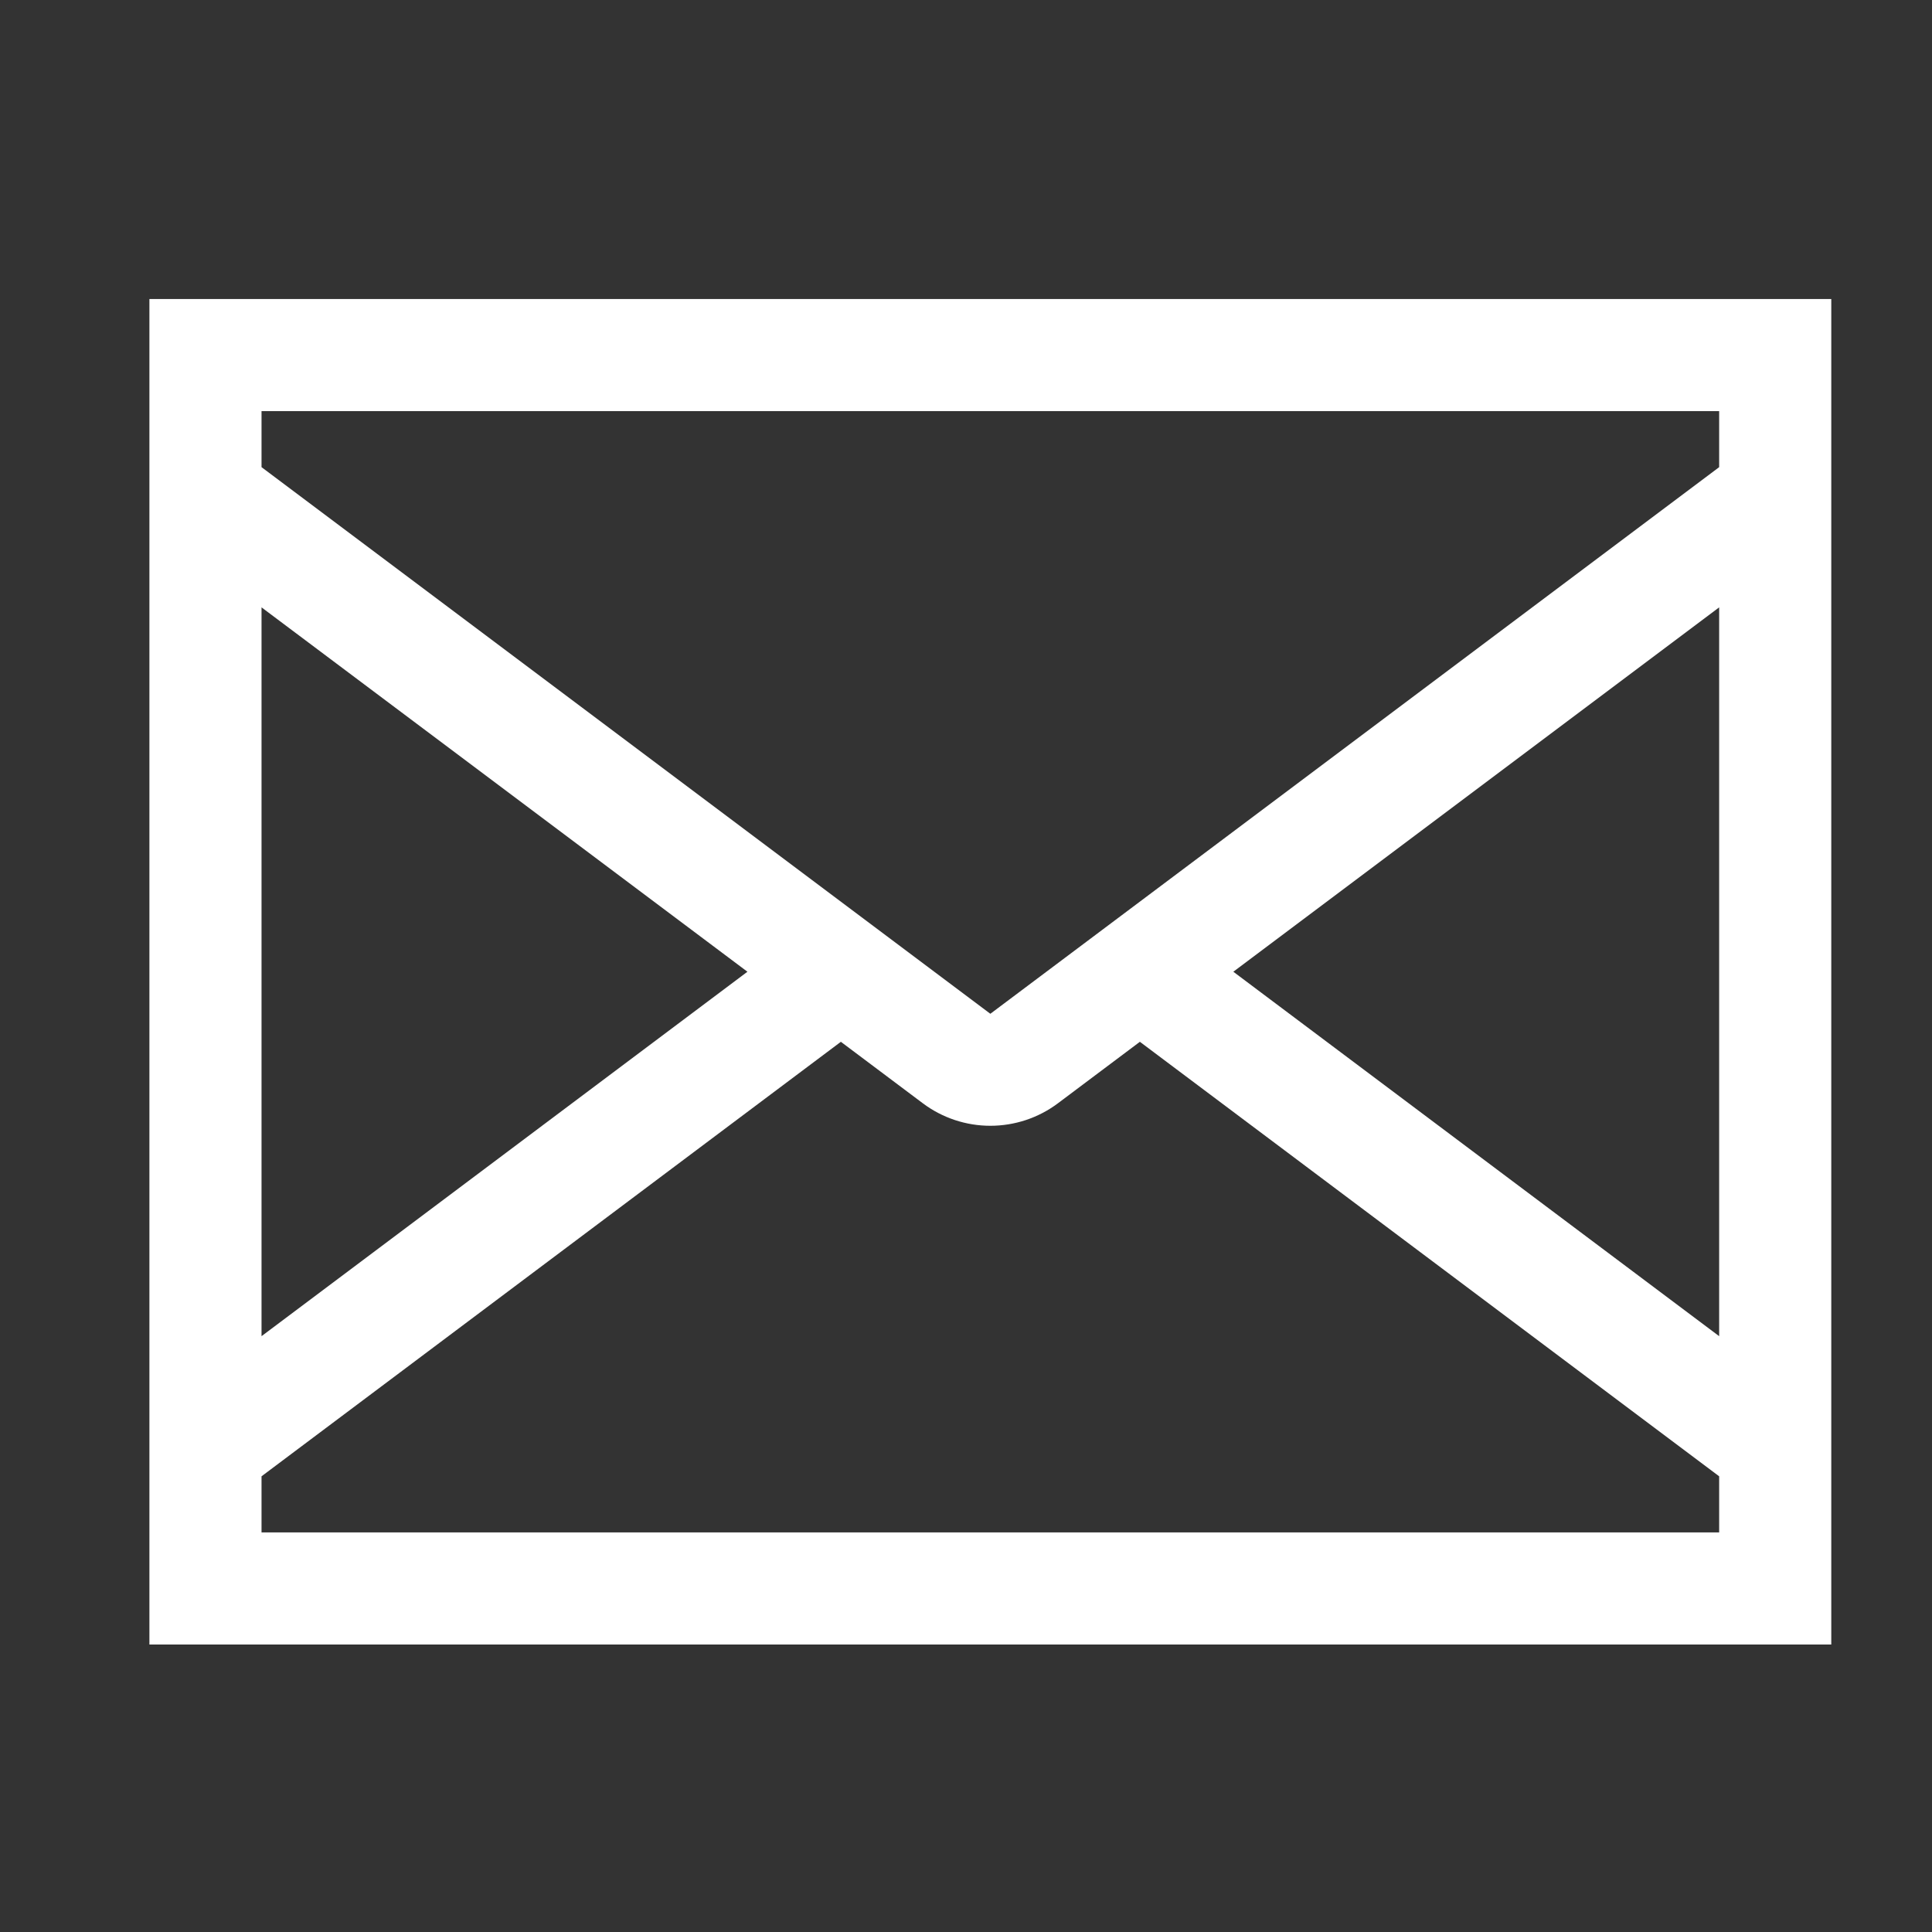 <svg width="30" height="30" viewBox="0 0 30 30" fill="none" xmlns="http://www.w3.org/2000/svg">
<rect x="0" y="0" width="30" height="30" fill="#333333" stroke="none"/>
<path d="M2.32 4.643V25.536H28.436V4.643H2.32ZM14.334 17.135C14.636 17.36 15.002 17.481 15.378 17.481C15.755 17.481 16.121 17.36 16.423 17.135L17.7 16.177L26.695 22.924V23.795H4.061V22.924L13.057 16.177L14.334 17.135ZM15.378 15.742L4.061 7.254V6.384H26.695V7.254L15.378 15.742ZM4.061 9.431L11.606 15.089L4.061 20.748V9.431ZM26.695 20.748L19.151 15.089L26.695 9.431V20.748Z" fill="white"/>
</svg>
